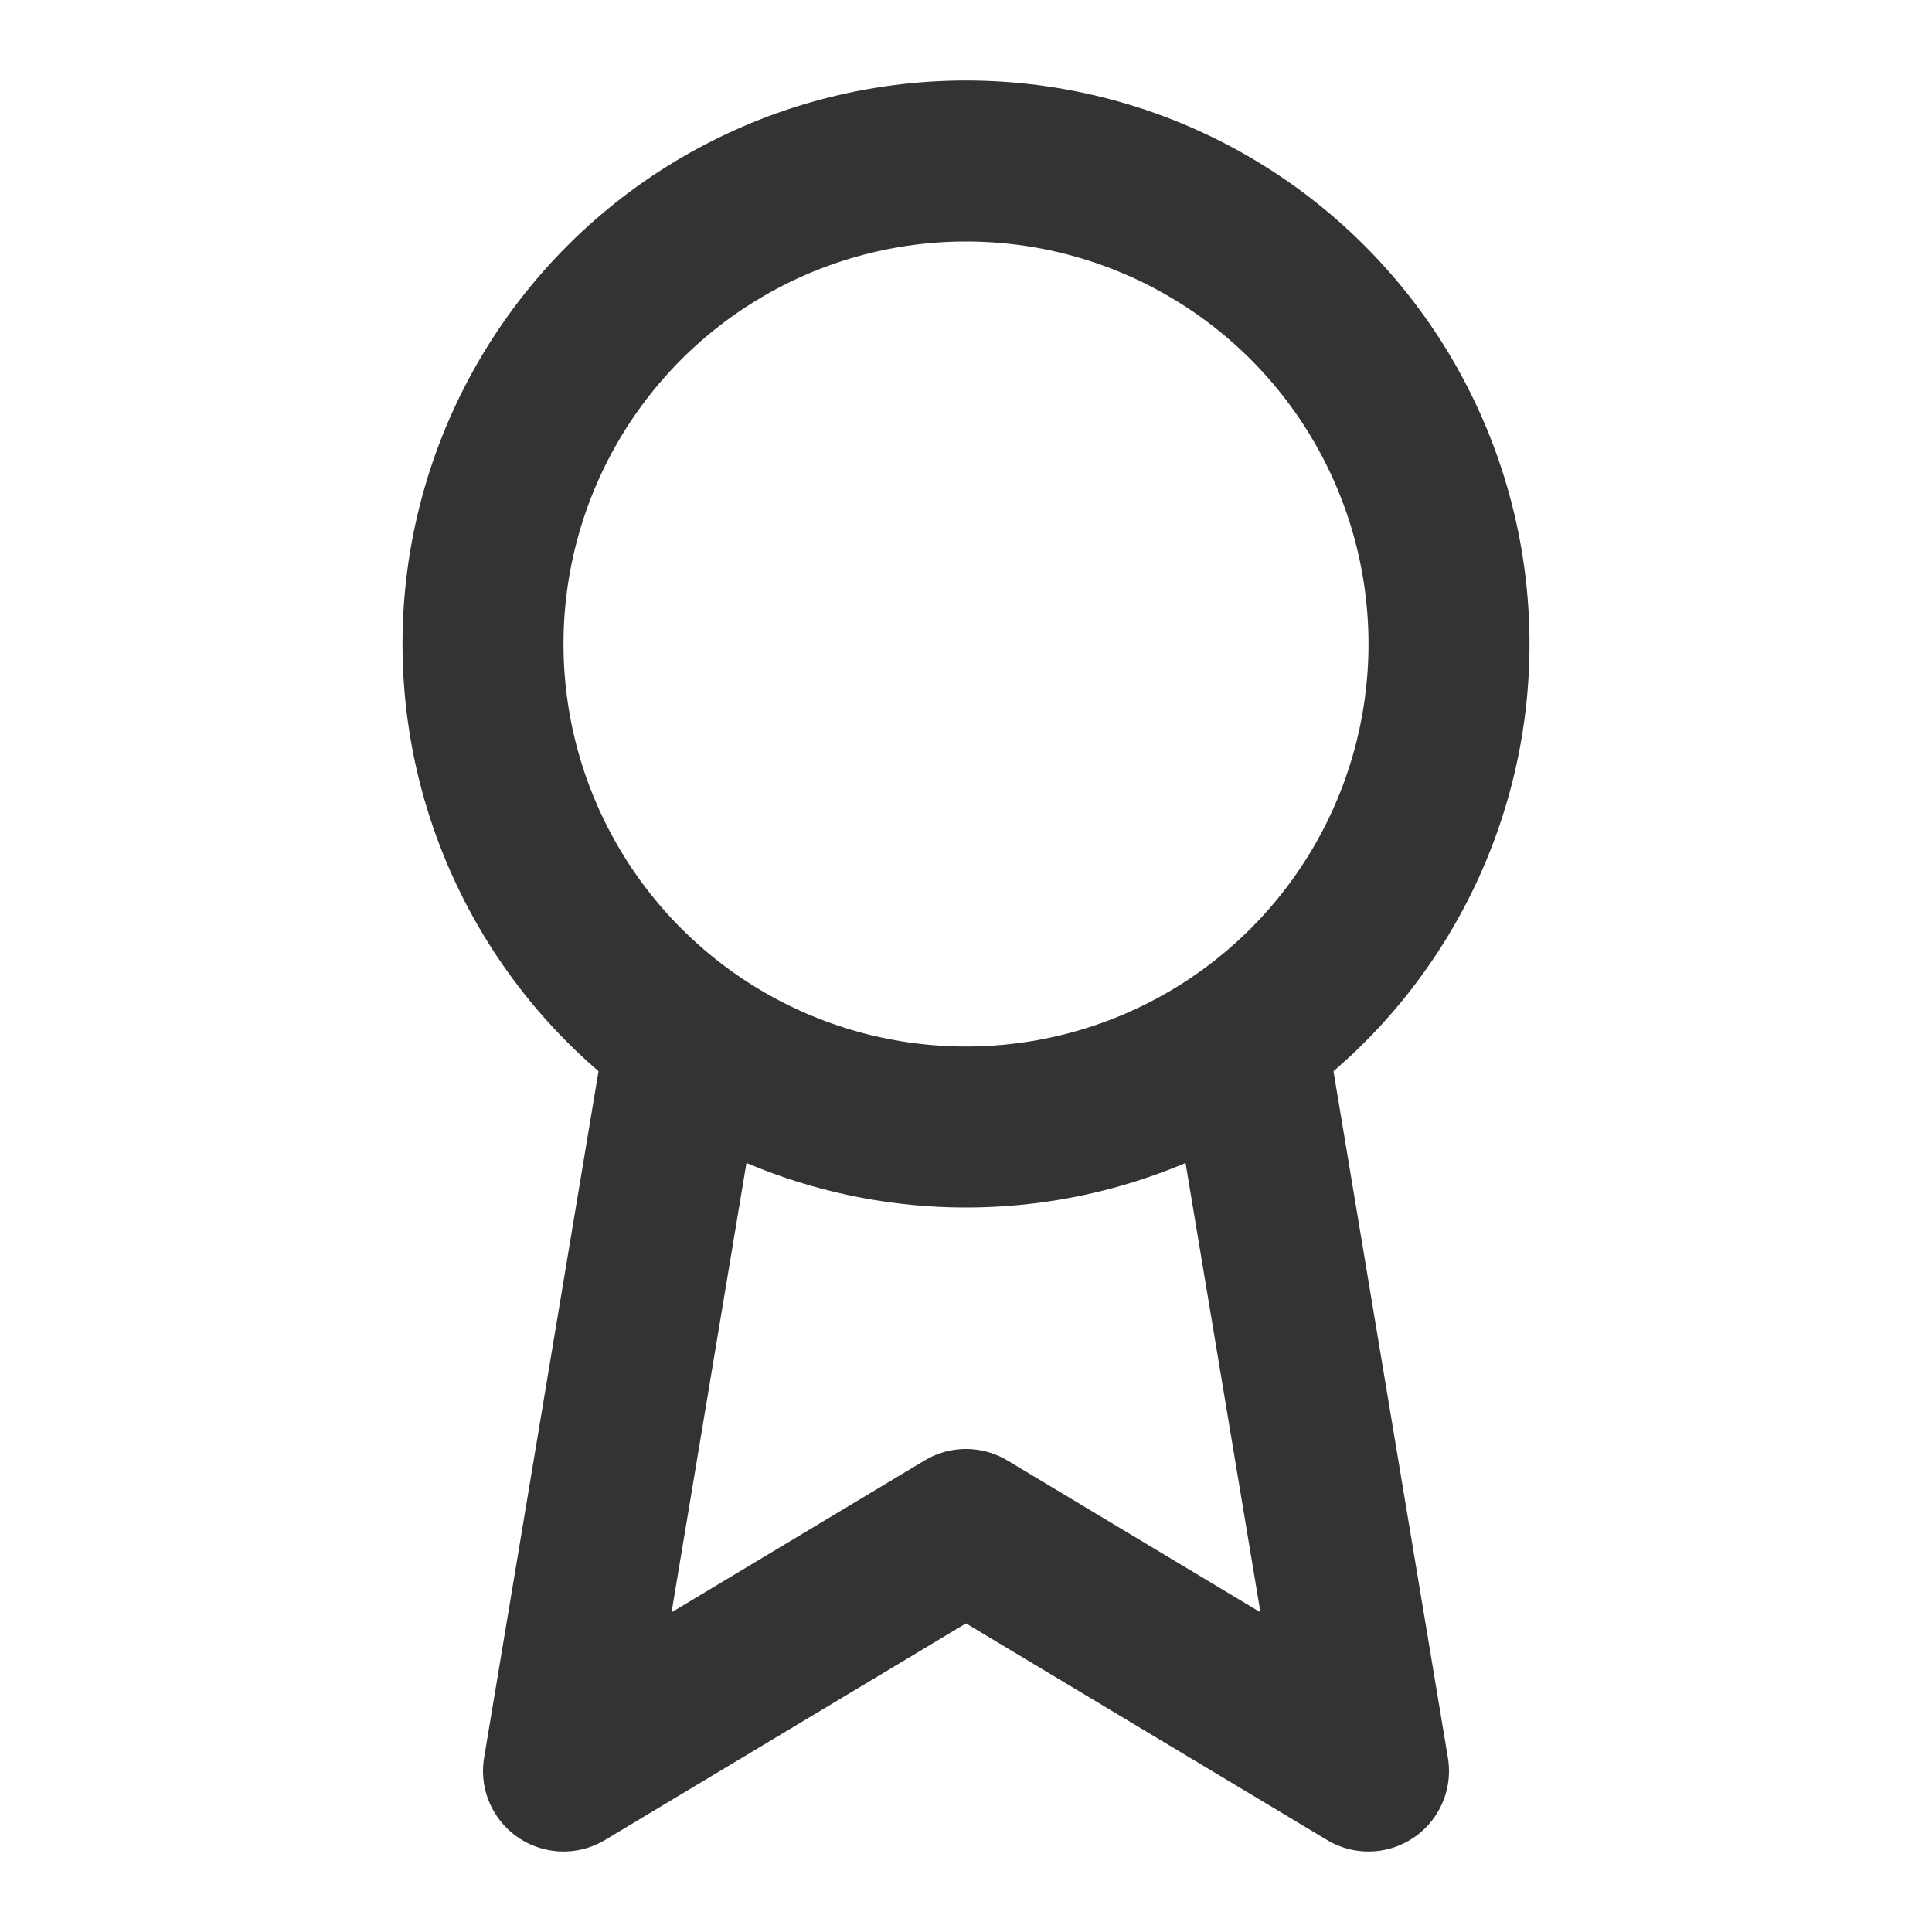 <?xml version="1.0" encoding="utf-8"?><!-- Uploaded to: SVG Repo, www.svgrepo.com, Generator: SVG Repo Mixer Tools -->
<svg width="800px" height="800px" viewBox="0 0 24 24" fill="none" xmlns="http://www.w3.org/2000/svg">
<circle cx="12" cy="8" r="6" stroke="#333333" stroke-width="2" stroke-linecap="round" stroke-linejoin="round"/>
<path d="M8.5 13L7 22L12 19L17 22L15.5 13" stroke="#333333" stroke-width="2" stroke-linecap="round" stroke-linejoin="round"/>
</svg>